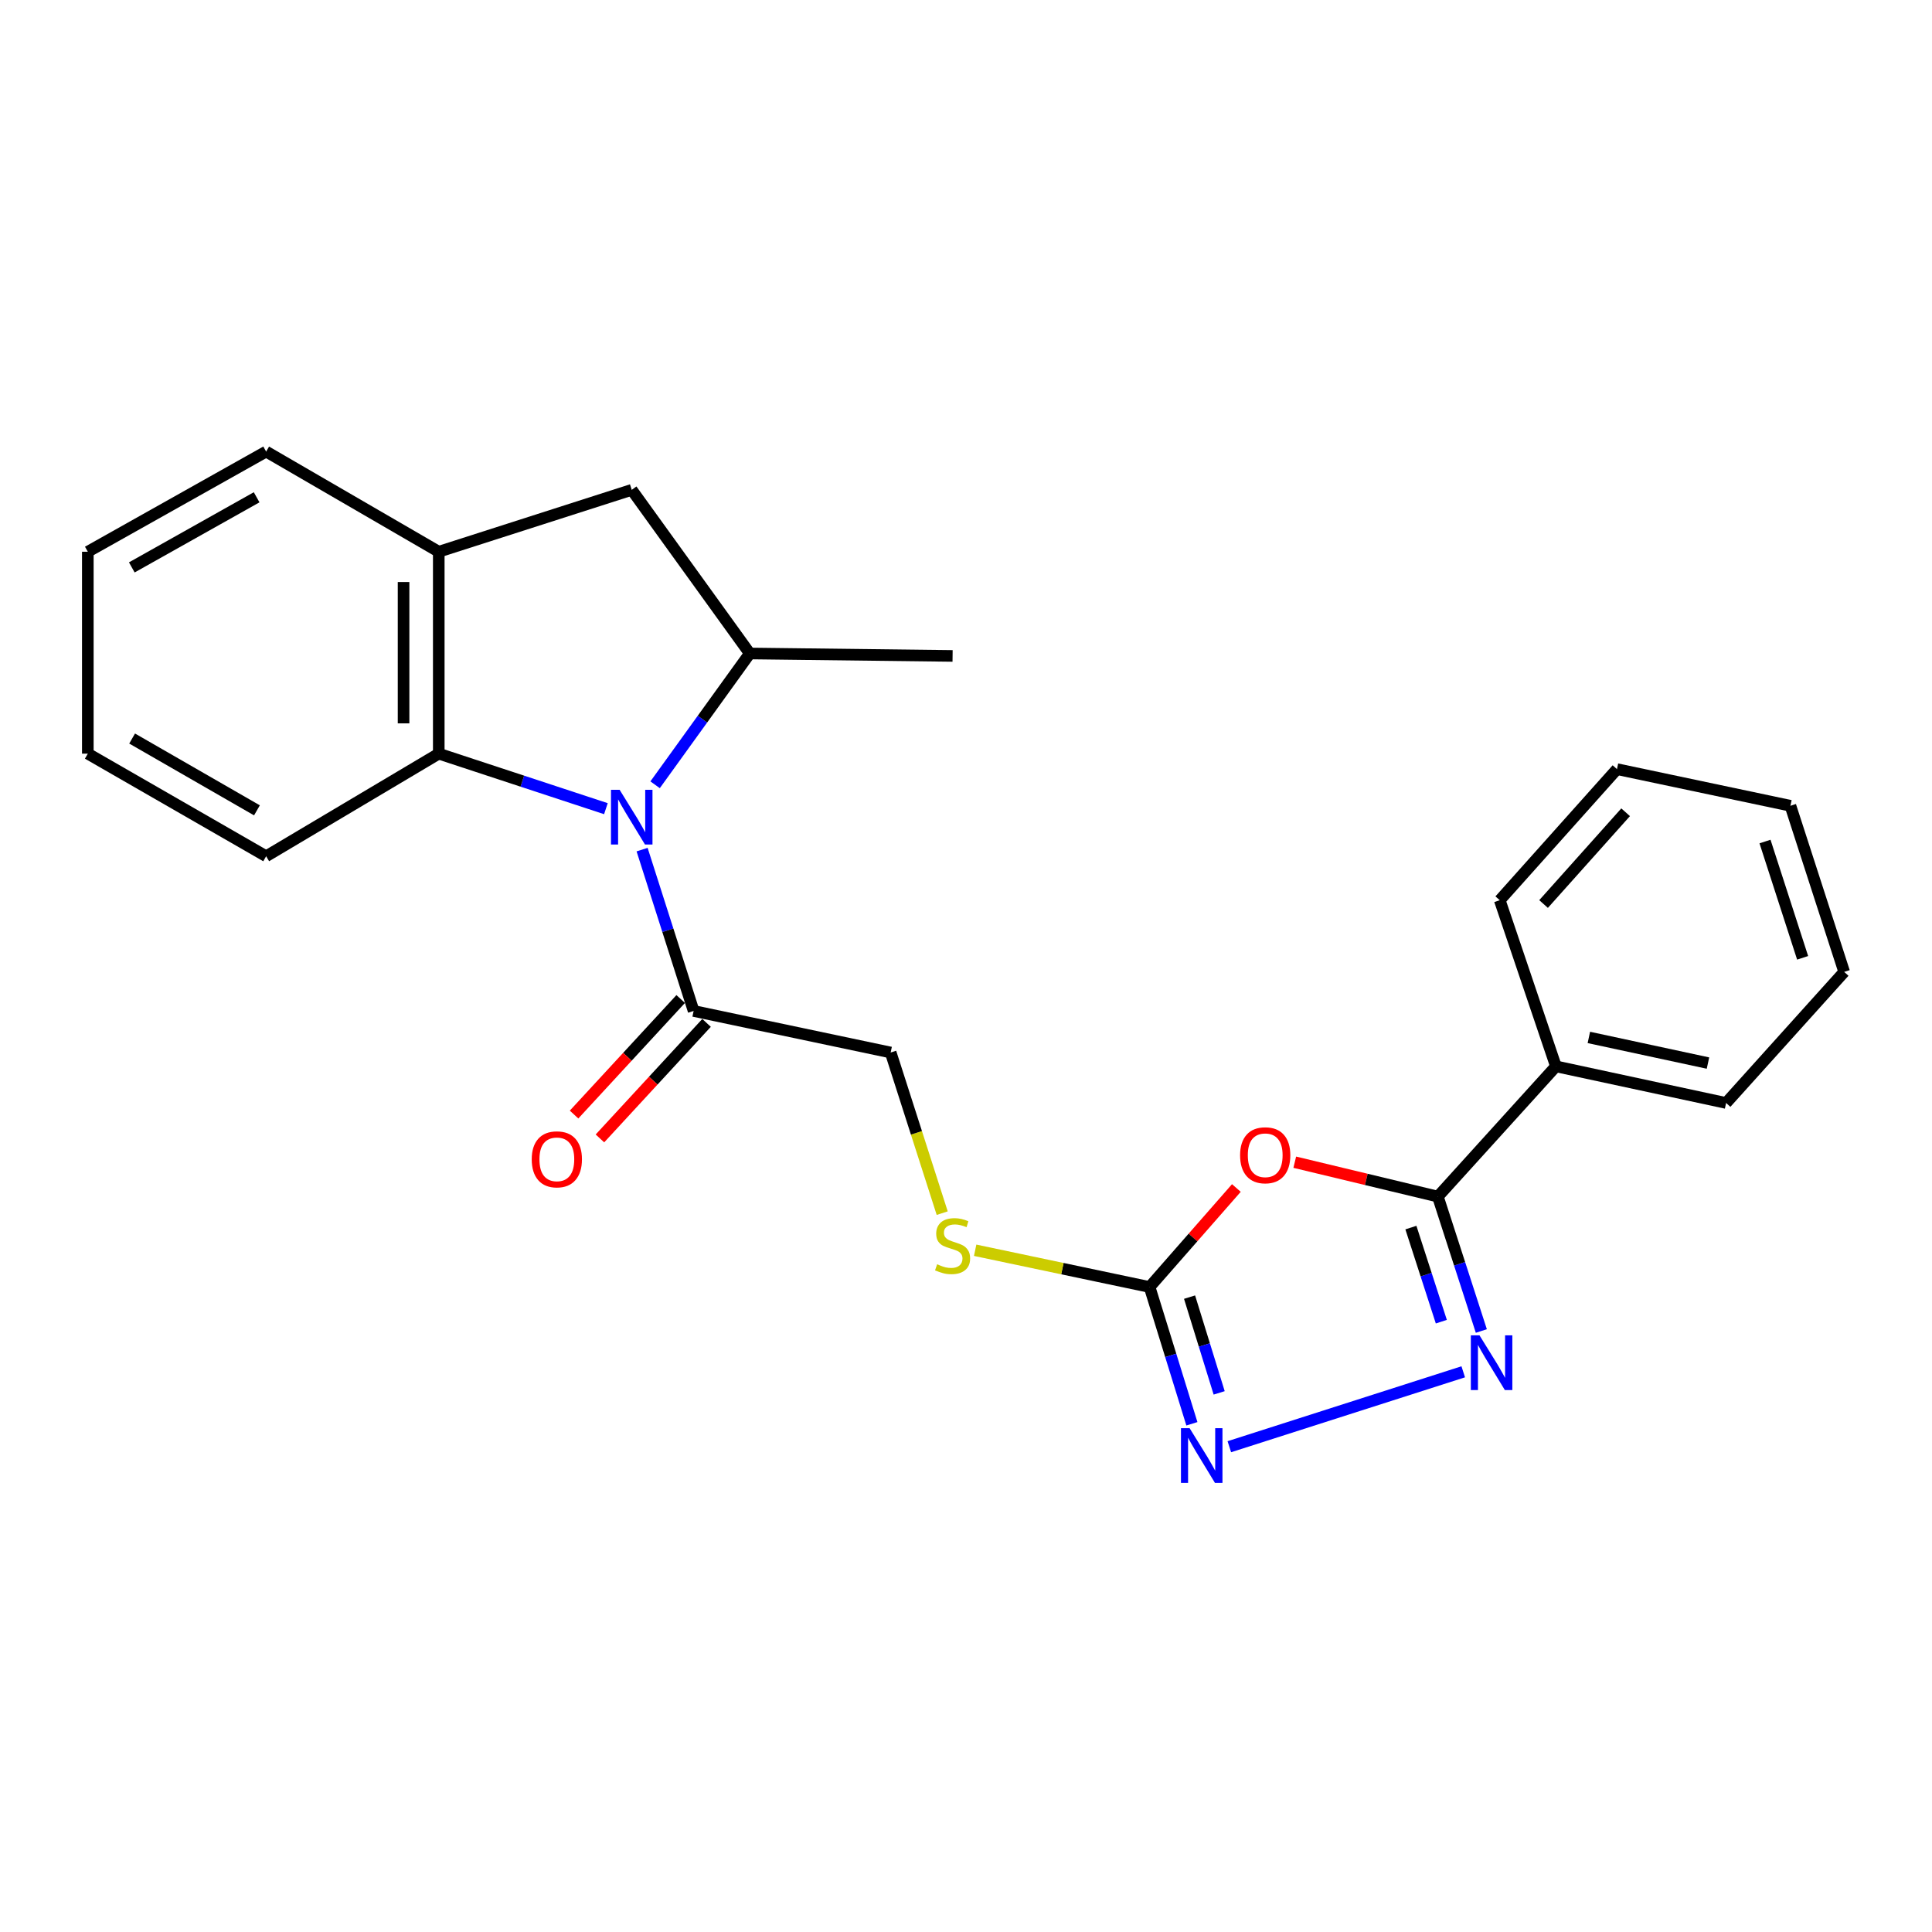 <?xml version='1.0' encoding='iso-8859-1'?>
<svg version='1.1' baseProfile='full'
              xmlns='http://www.w3.org/2000/svg'
                      xmlns:rdkit='http://www.rdkit.org/xml'
                      xmlns:xlink='http://www.w3.org/1999/xlink'
                  xml:space='preserve'
width='1000px' height='1000px' viewBox='0 0 1000 1000'>
<!-- END OF HEADER -->
<rect style='opacity:1.0;fill:#FFFFFF;stroke:none' width='1000' height='1000' x='0' y='0'> </rect>
<path class='bond-5' d='M 339.081,406.199 L 363.588,372.22' style='fill:none;fill-rule:evenodd;stroke:#0000FF;stroke-width:6px;stroke-linecap:butt;stroke-linejoin:miter;stroke-opacity:1' />
<path class='bond-5' d='M 363.588,372.22 L 388.094,338.24' style='fill:none;fill-rule:evenodd;stroke:#000000;stroke-width:6px;stroke-linecap:butt;stroke-linejoin:miter;stroke-opacity:1' />
<path class='bond-6' d='M 313.616,418.57 L 270.359,404.329' style='fill:none;fill-rule:evenodd;stroke:#0000FF;stroke-width:6px;stroke-linecap:butt;stroke-linejoin:miter;stroke-opacity:1' />
<path class='bond-6' d='M 270.359,404.329 L 227.103,390.089' style='fill:none;fill-rule:evenodd;stroke:#000000;stroke-width:6px;stroke-linecap:butt;stroke-linejoin:miter;stroke-opacity:1' />
<path class='bond-7' d='M 332.348,439.763 L 345.683,481.516' style='fill:none;fill-rule:evenodd;stroke:#0000FF;stroke-width:6px;stroke-linecap:butt;stroke-linejoin:miter;stroke-opacity:1' />
<path class='bond-7' d='M 345.683,481.516 L 359.017,523.268' style='fill:none;fill-rule:evenodd;stroke:#000000;stroke-width:6px;stroke-linecap:butt;stroke-linejoin:miter;stroke-opacity:1' />
<path class='bond-0' d='M 639.942,614.908 L 617.483,640.531' style='fill:none;fill-rule:evenodd;stroke:#FF0000;stroke-width:6px;stroke-linecap:butt;stroke-linejoin:miter;stroke-opacity:1' />
<path class='bond-0' d='M 617.483,640.531 L 595.024,666.154' style='fill:none;fill-rule:evenodd;stroke:#000000;stroke-width:6px;stroke-linecap:butt;stroke-linejoin:miter;stroke-opacity:1' />
<path class='bond-2' d='M 670.166,601.555 L 707.201,610.455' style='fill:none;fill-rule:evenodd;stroke:#FF0000;stroke-width:6px;stroke-linecap:butt;stroke-linejoin:miter;stroke-opacity:1' />
<path class='bond-2' d='M 707.201,610.455 L 744.235,619.355' style='fill:none;fill-rule:evenodd;stroke:#000000;stroke-width:6px;stroke-linecap:butt;stroke-linejoin:miter;stroke-opacity:1' />
<path class='bond-1' d='M 757.368,710.043 L 636.3,748.817' style='fill:none;fill-rule:evenodd;stroke:#0000FF;stroke-width:6px;stroke-linecap:butt;stroke-linejoin:miter;stroke-opacity:1' />
<path class='bond-26' d='M 766.736,688.922 L 755.486,654.139' style='fill:none;fill-rule:evenodd;stroke:#0000FF;stroke-width:6px;stroke-linecap:butt;stroke-linejoin:miter;stroke-opacity:1' />
<path class='bond-26' d='M 755.486,654.139 L 744.235,619.355' style='fill:none;fill-rule:evenodd;stroke:#000000;stroke-width:6px;stroke-linecap:butt;stroke-linejoin:miter;stroke-opacity:1' />
<path class='bond-26' d='M 746.028,684.093 L 738.152,659.745' style='fill:none;fill-rule:evenodd;stroke:#0000FF;stroke-width:6px;stroke-linecap:butt;stroke-linejoin:miter;stroke-opacity:1' />
<path class='bond-26' d='M 738.152,659.745 L 730.277,635.397' style='fill:none;fill-rule:evenodd;stroke:#000000;stroke-width:6px;stroke-linecap:butt;stroke-linejoin:miter;stroke-opacity:1' />
<path class='bond-12' d='M 744.235,619.355 L 805.345,551.94' style='fill:none;fill-rule:evenodd;stroke:#000000;stroke-width:6px;stroke-linecap:butt;stroke-linejoin:miter;stroke-opacity:1' />
<path class='bond-3' d='M 595.024,666.154 L 549.883,656.642' style='fill:none;fill-rule:evenodd;stroke:#000000;stroke-width:6px;stroke-linecap:butt;stroke-linejoin:miter;stroke-opacity:1' />
<path class='bond-3' d='M 549.883,656.642 L 504.742,647.13' style='fill:none;fill-rule:evenodd;stroke:#CCCC00;stroke-width:6px;stroke-linecap:butt;stroke-linejoin:miter;stroke-opacity:1' />
<path class='bond-4' d='M 595.024,666.154 L 605.972,701.553' style='fill:none;fill-rule:evenodd;stroke:#000000;stroke-width:6px;stroke-linecap:butt;stroke-linejoin:miter;stroke-opacity:1' />
<path class='bond-4' d='M 605.972,701.553 L 616.921,736.952' style='fill:none;fill-rule:evenodd;stroke:#0000FF;stroke-width:6px;stroke-linecap:butt;stroke-linejoin:miter;stroke-opacity:1' />
<path class='bond-4' d='M 615.713,671.391 L 623.377,696.17' style='fill:none;fill-rule:evenodd;stroke:#000000;stroke-width:6px;stroke-linecap:butt;stroke-linejoin:miter;stroke-opacity:1' />
<path class='bond-4' d='M 623.377,696.17 L 631.04,720.95' style='fill:none;fill-rule:evenodd;stroke:#0000FF;stroke-width:6px;stroke-linecap:butt;stroke-linejoin:miter;stroke-opacity:1' />
<path class='bond-9' d='M 388.094,338.24 L 326.985,253.539' style='fill:none;fill-rule:evenodd;stroke:#000000;stroke-width:6px;stroke-linecap:butt;stroke-linejoin:miter;stroke-opacity:1' />
<path class='bond-14' d='M 388.094,338.24 L 493.057,339.505' style='fill:none;fill-rule:evenodd;stroke:#000000;stroke-width:6px;stroke-linecap:butt;stroke-linejoin:miter;stroke-opacity:1' />
<path class='bond-8' d='M 227.103,390.089 L 227.103,285.581' style='fill:none;fill-rule:evenodd;stroke:#000000;stroke-width:6px;stroke-linecap:butt;stroke-linejoin:miter;stroke-opacity:1' />
<path class='bond-8' d='M 208.885,374.412 L 208.885,301.257' style='fill:none;fill-rule:evenodd;stroke:#000000;stroke-width:6px;stroke-linecap:butt;stroke-linejoin:miter;stroke-opacity:1' />
<path class='bond-15' d='M 227.103,390.089 L 137.756,443.192' style='fill:none;fill-rule:evenodd;stroke:#000000;stroke-width:6px;stroke-linecap:butt;stroke-linejoin:miter;stroke-opacity:1' />
<path class='bond-11' d='M 359.017,523.268 L 461.005,544.775' style='fill:none;fill-rule:evenodd;stroke:#000000;stroke-width:6px;stroke-linecap:butt;stroke-linejoin:miter;stroke-opacity:1' />
<path class='bond-13' d='M 352.323,517.091 L 324.731,546.991' style='fill:none;fill-rule:evenodd;stroke:#000000;stroke-width:6px;stroke-linecap:butt;stroke-linejoin:miter;stroke-opacity:1' />
<path class='bond-13' d='M 324.731,546.991 L 297.138,576.891' style='fill:none;fill-rule:evenodd;stroke:#FF0000;stroke-width:6px;stroke-linecap:butt;stroke-linejoin:miter;stroke-opacity:1' />
<path class='bond-13' d='M 365.711,529.446 L 338.119,559.346' style='fill:none;fill-rule:evenodd;stroke:#000000;stroke-width:6px;stroke-linecap:butt;stroke-linejoin:miter;stroke-opacity:1' />
<path class='bond-13' d='M 338.119,559.346 L 310.526,589.246' style='fill:none;fill-rule:evenodd;stroke:#FF0000;stroke-width:6px;stroke-linecap:butt;stroke-linejoin:miter;stroke-opacity:1' />
<path class='bond-16' d='M 227.103,285.581 L 137.756,233.732' style='fill:none;fill-rule:evenodd;stroke:#000000;stroke-width:6px;stroke-linecap:butt;stroke-linejoin:miter;stroke-opacity:1' />
<path class='bond-24' d='M 227.103,285.581 L 326.985,253.539' style='fill:none;fill-rule:evenodd;stroke:#000000;stroke-width:6px;stroke-linecap:butt;stroke-linejoin:miter;stroke-opacity:1' />
<path class='bond-10' d='M 487.685,627.924 L 474.345,586.35' style='fill:none;fill-rule:evenodd;stroke:#CCCC00;stroke-width:6px;stroke-linecap:butt;stroke-linejoin:miter;stroke-opacity:1' />
<path class='bond-10' d='M 474.345,586.35 L 461.005,544.775' style='fill:none;fill-rule:evenodd;stroke:#000000;stroke-width:6px;stroke-linecap:butt;stroke-linejoin:miter;stroke-opacity:1' />
<path class='bond-17' d='M 805.345,551.94 L 893.426,570.897' style='fill:none;fill-rule:evenodd;stroke:#000000;stroke-width:6px;stroke-linecap:butt;stroke-linejoin:miter;stroke-opacity:1' />
<path class='bond-17' d='M 822.39,536.974 L 884.047,550.244' style='fill:none;fill-rule:evenodd;stroke:#000000;stroke-width:6px;stroke-linecap:butt;stroke-linejoin:miter;stroke-opacity:1' />
<path class='bond-18' d='M 805.345,551.94 L 776.268,465.954' style='fill:none;fill-rule:evenodd;stroke:#000000;stroke-width:6px;stroke-linecap:butt;stroke-linejoin:miter;stroke-opacity:1' />
<path class='bond-19' d='M 137.756,443.192 L 45.455,390.089' style='fill:none;fill-rule:evenodd;stroke:#000000;stroke-width:6px;stroke-linecap:butt;stroke-linejoin:miter;stroke-opacity:1' />
<path class='bond-19' d='M 132.996,419.436 L 68.385,382.264' style='fill:none;fill-rule:evenodd;stroke:#000000;stroke-width:6px;stroke-linecap:butt;stroke-linejoin:miter;stroke-opacity:1' />
<path class='bond-25' d='M 137.756,233.732 L 45.455,285.581' style='fill:none;fill-rule:evenodd;stroke:#000000;stroke-width:6px;stroke-linecap:butt;stroke-linejoin:miter;stroke-opacity:1' />
<path class='bond-25' d='M 132.833,257.393 L 68.222,293.687' style='fill:none;fill-rule:evenodd;stroke:#000000;stroke-width:6px;stroke-linecap:butt;stroke-linejoin:miter;stroke-opacity:1' />
<path class='bond-22' d='M 893.426,570.897 L 954.545,503.057' style='fill:none;fill-rule:evenodd;stroke:#000000;stroke-width:6px;stroke-linecap:butt;stroke-linejoin:miter;stroke-opacity:1' />
<path class='bond-21' d='M 776.268,465.954 L 836.942,398.104' style='fill:none;fill-rule:evenodd;stroke:#000000;stroke-width:6px;stroke-linecap:butt;stroke-linejoin:miter;stroke-opacity:1' />
<path class='bond-21' d='M 798.948,467.92 L 841.42,420.425' style='fill:none;fill-rule:evenodd;stroke:#000000;stroke-width:6px;stroke-linecap:butt;stroke-linejoin:miter;stroke-opacity:1' />
<path class='bond-20' d='M 45.455,390.089 L 45.455,285.581' style='fill:none;fill-rule:evenodd;stroke:#000000;stroke-width:6px;stroke-linecap:butt;stroke-linejoin:miter;stroke-opacity:1' />
<path class='bond-23' d='M 836.942,398.104 L 926.723,417.071' style='fill:none;fill-rule:evenodd;stroke:#000000;stroke-width:6px;stroke-linecap:butt;stroke-linejoin:miter;stroke-opacity:1' />
<path class='bond-27' d='M 954.545,503.057 L 926.723,417.071' style='fill:none;fill-rule:evenodd;stroke:#000000;stroke-width:6px;stroke-linecap:butt;stroke-linejoin:miter;stroke-opacity:1' />
<path class='bond-27' d='M 933.039,495.767 L 913.564,435.577' style='fill:none;fill-rule:evenodd;stroke:#000000;stroke-width:6px;stroke-linecap:butt;stroke-linejoin:miter;stroke-opacity:1' />
<path  class='atom-0' d='M 320.725 408.811
L 330.005 423.811
Q 330.925 425.291, 332.405 427.971
Q 333.885 430.651, 333.965 430.811
L 333.965 408.811
L 337.725 408.811
L 337.725 437.131
L 333.845 437.131
L 323.885 420.731
Q 322.725 418.811, 321.485 416.611
Q 320.285 414.411, 319.925 413.731
L 319.925 437.131
L 316.245 437.131
L 316.245 408.811
L 320.725 408.811
' fill='#0000FF'/>
<path  class='atom-1' d='M 641.869 597.959
Q 641.869 591.159, 645.229 587.359
Q 648.589 583.559, 654.869 583.559
Q 661.149 583.559, 664.509 587.359
Q 667.869 591.159, 667.869 597.959
Q 667.869 604.839, 664.469 608.759
Q 661.069 612.639, 654.869 612.639
Q 648.629 612.639, 645.229 608.759
Q 641.869 604.879, 641.869 597.959
M 654.869 609.439
Q 659.189 609.439, 661.509 606.559
Q 663.869 603.639, 663.869 597.959
Q 663.869 592.399, 661.509 589.599
Q 659.189 586.759, 654.869 586.759
Q 650.549 586.759, 648.189 589.559
Q 645.869 592.359, 645.869 597.959
Q 645.869 603.679, 648.189 606.559
Q 650.549 609.439, 654.869 609.439
' fill='#FF0000'/>
<path  class='atom-2' d='M 765.787 691.181
L 775.067 706.181
Q 775.987 707.661, 777.467 710.341
Q 778.947 713.021, 779.027 713.181
L 779.027 691.181
L 782.787 691.181
L 782.787 719.501
L 778.907 719.501
L 768.947 703.101
Q 767.787 701.181, 766.547 698.981
Q 765.347 696.781, 764.987 696.101
L 764.987 719.501
L 761.307 719.501
L 761.307 691.181
L 765.787 691.181
' fill='#0000FF'/>
<path  class='atom-5' d='M 615.746 739.235
L 625.026 754.235
Q 625.946 755.715, 627.426 758.395
Q 628.906 761.075, 628.986 761.235
L 628.986 739.235
L 632.746 739.235
L 632.746 767.555
L 628.866 767.555
L 618.906 751.155
Q 617.746 749.235, 616.506 747.035
Q 615.306 744.835, 614.946 744.155
L 614.946 767.555
L 611.266 767.555
L 611.266 739.235
L 615.746 739.235
' fill='#0000FF'/>
<path  class='atom-11' d='M 485.057 654.387
Q 485.377 654.507, 486.697 655.067
Q 488.017 655.627, 489.457 655.987
Q 490.937 656.307, 492.377 656.307
Q 495.057 656.307, 496.617 655.027
Q 498.177 653.707, 498.177 651.427
Q 498.177 649.867, 497.377 648.907
Q 496.617 647.947, 495.417 647.427
Q 494.217 646.907, 492.217 646.307
Q 489.697 645.547, 488.177 644.827
Q 486.697 644.107, 485.617 642.587
Q 484.577 641.067, 484.577 638.507
Q 484.577 634.947, 486.977 632.747
Q 489.417 630.547, 494.217 630.547
Q 497.497 630.547, 501.217 632.107
L 500.297 635.187
Q 496.897 633.787, 494.337 633.787
Q 491.577 633.787, 490.057 634.947
Q 488.537 636.067, 488.577 638.027
Q 488.577 639.547, 489.337 640.467
Q 490.137 641.387, 491.257 641.907
Q 492.417 642.427, 494.337 643.027
Q 496.897 643.827, 498.417 644.627
Q 499.937 645.427, 501.017 647.067
Q 502.137 648.667, 502.137 651.427
Q 502.137 655.347, 499.497 657.467
Q 496.897 659.547, 492.537 659.547
Q 490.017 659.547, 488.097 658.987
Q 486.217 658.467, 483.977 657.547
L 485.057 654.387
' fill='#CCCC00'/>
<path  class='atom-14' d='M 275.222 600.064
Q 275.222 593.264, 278.582 589.464
Q 281.942 585.664, 288.222 585.664
Q 294.502 585.664, 297.862 589.464
Q 301.222 593.264, 301.222 600.064
Q 301.222 606.944, 297.822 610.864
Q 294.422 614.744, 288.222 614.744
Q 281.982 614.744, 278.582 610.864
Q 275.222 606.984, 275.222 600.064
M 288.222 611.544
Q 292.542 611.544, 294.862 608.664
Q 297.222 605.744, 297.222 600.064
Q 297.222 594.504, 294.862 591.704
Q 292.542 588.864, 288.222 588.864
Q 283.902 588.864, 281.542 591.664
Q 279.222 594.464, 279.222 600.064
Q 279.222 605.784, 281.542 608.664
Q 283.902 611.544, 288.222 611.544
' fill='#FF0000'/>
</svg>
